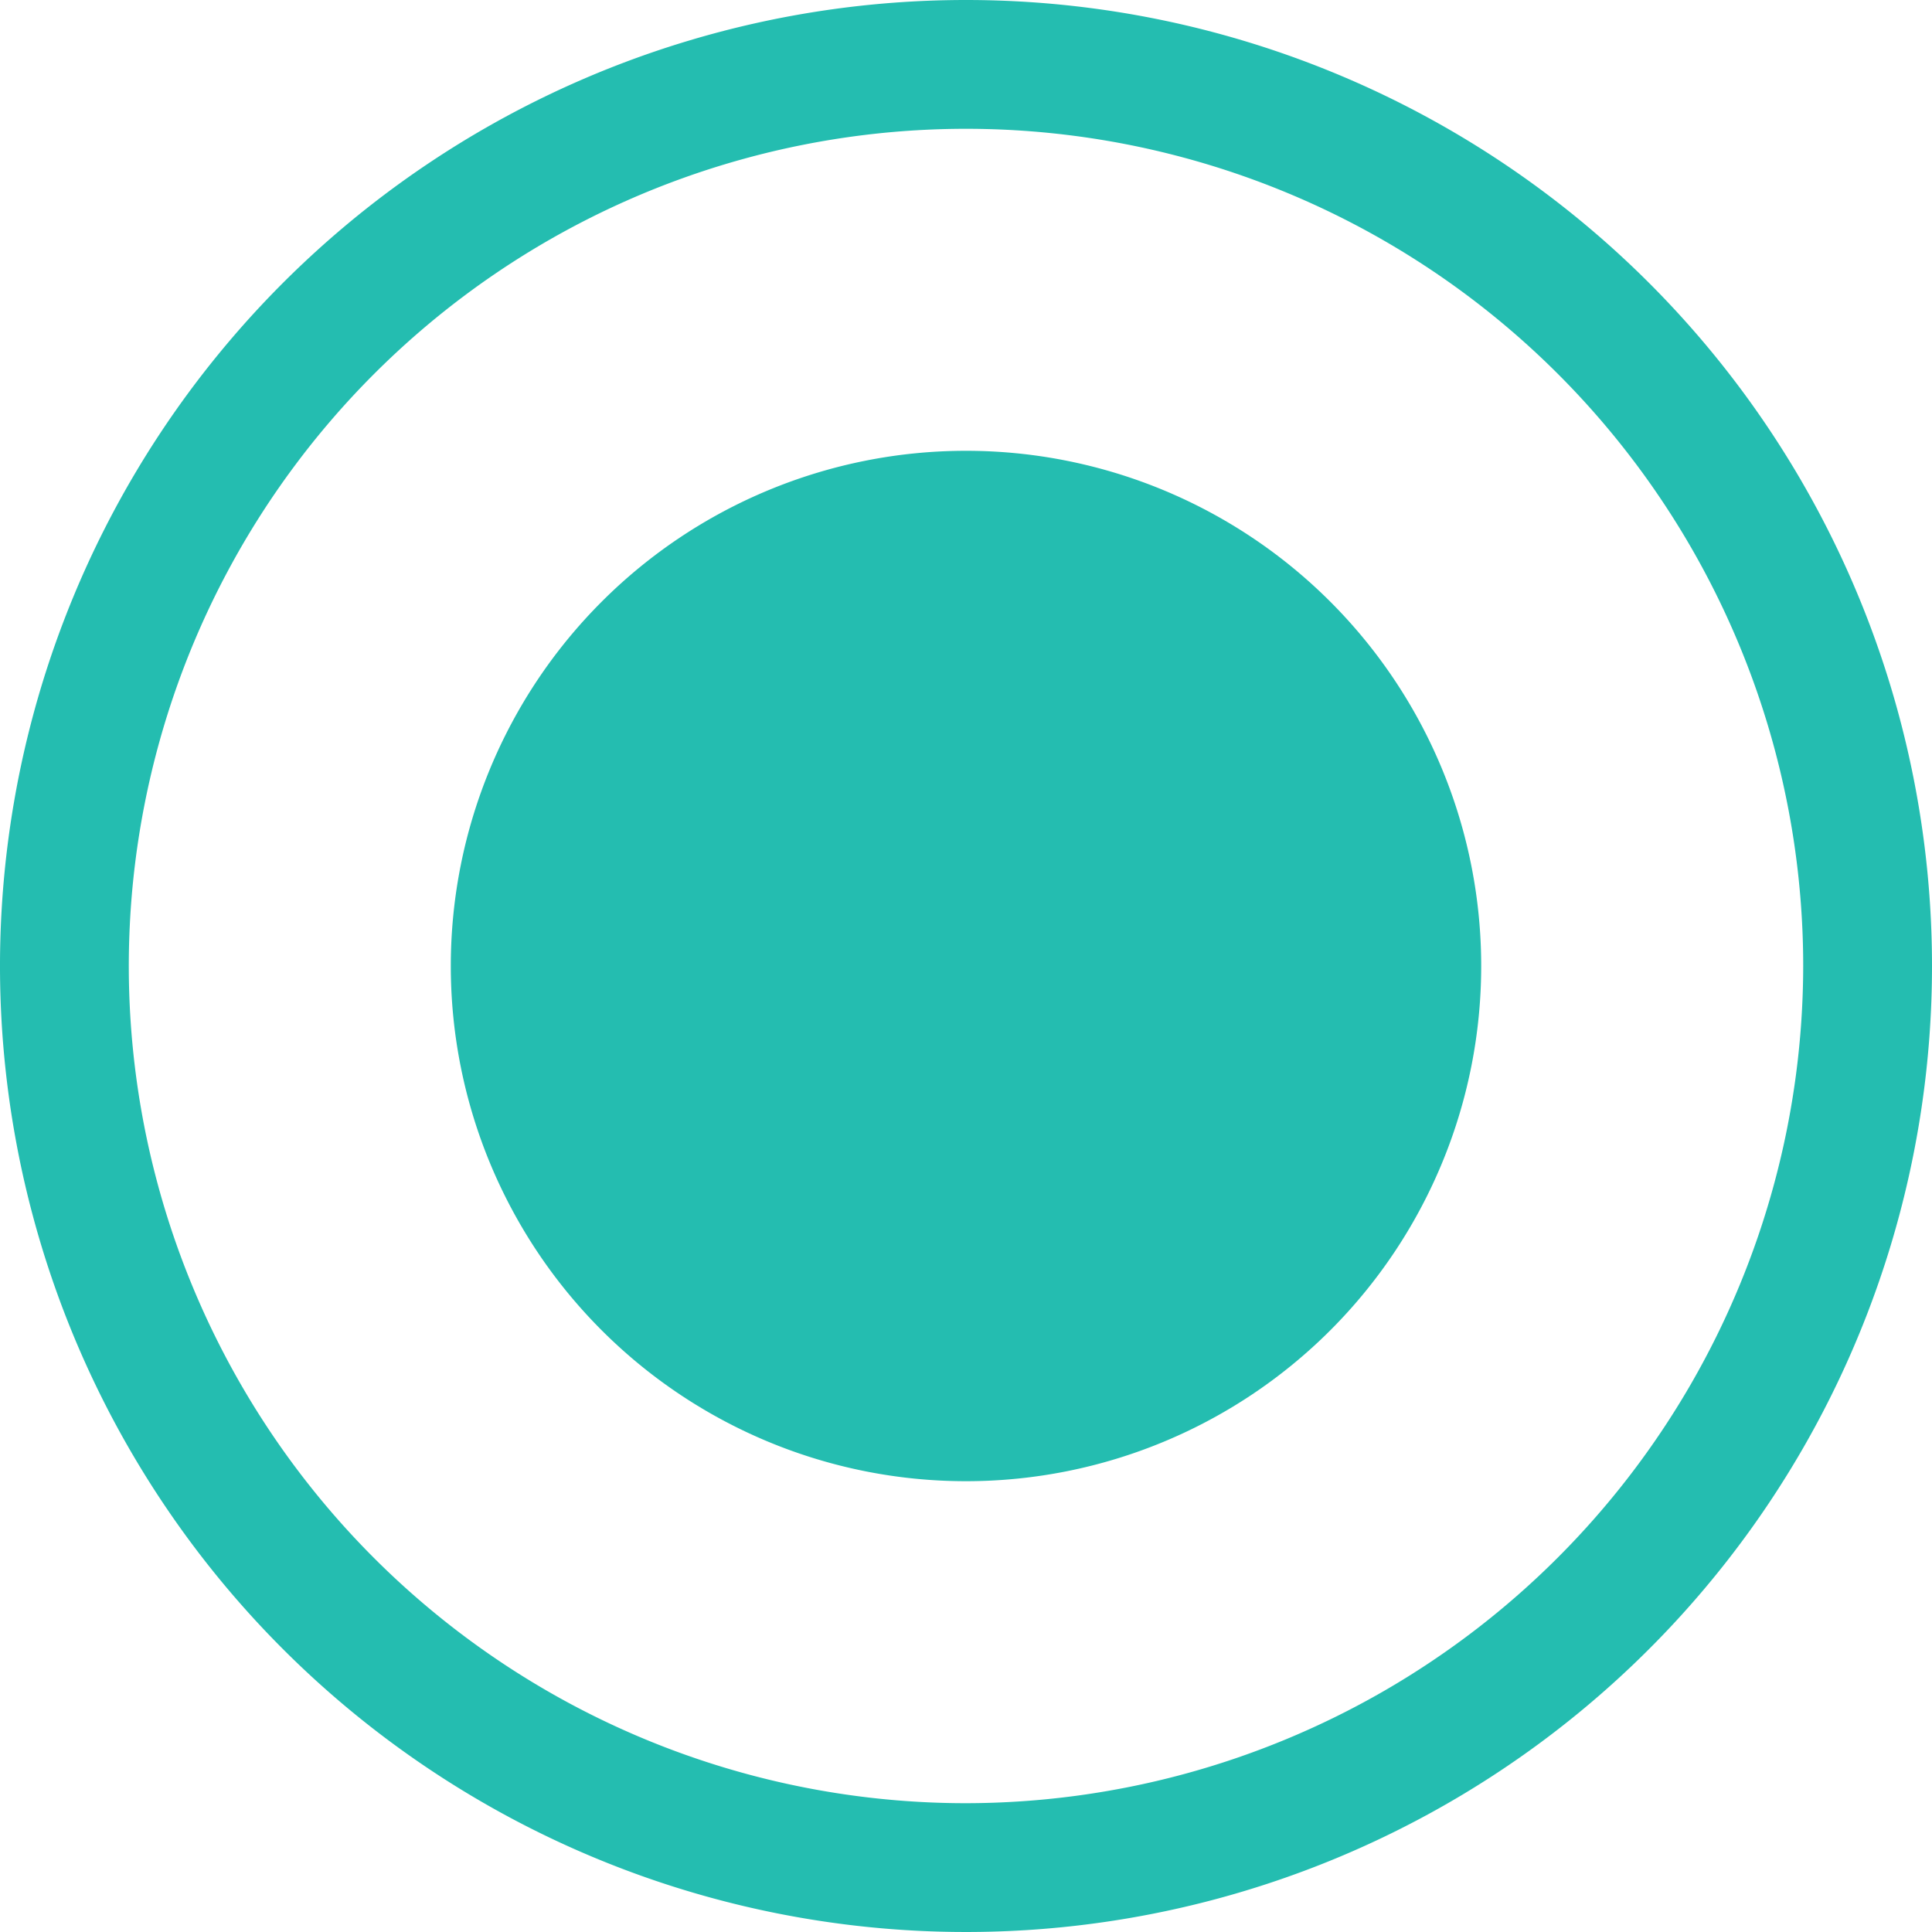 <svg xmlns="http://www.w3.org/2000/svg" xmlns:xlink="http://www.w3.org/1999/xlink" width="15" height="15.001" viewBox="0 0 15 15.001">
  <defs>
    <clipPath id="clip-path">
      <rect id="Rectangle_345" data-name="Rectangle 345" width="15" height="15.001" transform="translate(0 0)" fill="none"/>
    </clipPath>
  </defs>
  <g id="Groupe_810" data-name="Groupe 810" transform="translate(0 0)">
    <g id="Groupe_806" data-name="Groupe 806" clip-path="url(#clip-path)">
      <path id="Tracé_180" data-name="Tracé 180" d="M7.5,0A7.5,7.5,0,1,0,15,7.5,7.5,7.5,0,0,0,7.5,0m0,14A6.5,6.5,0,1,1,14,7.5,6.508,6.508,0,0,1,7.5,14" fill="#24bdb0"/>
      <path id="Tracé_181" data-name="Tracé 181" d="M7.5,3.5a4,4,0,1,0,4,4,4,4,0,0,0-4-4" fill="#24bdb0"/>
    </g>
  </g>
</svg>
